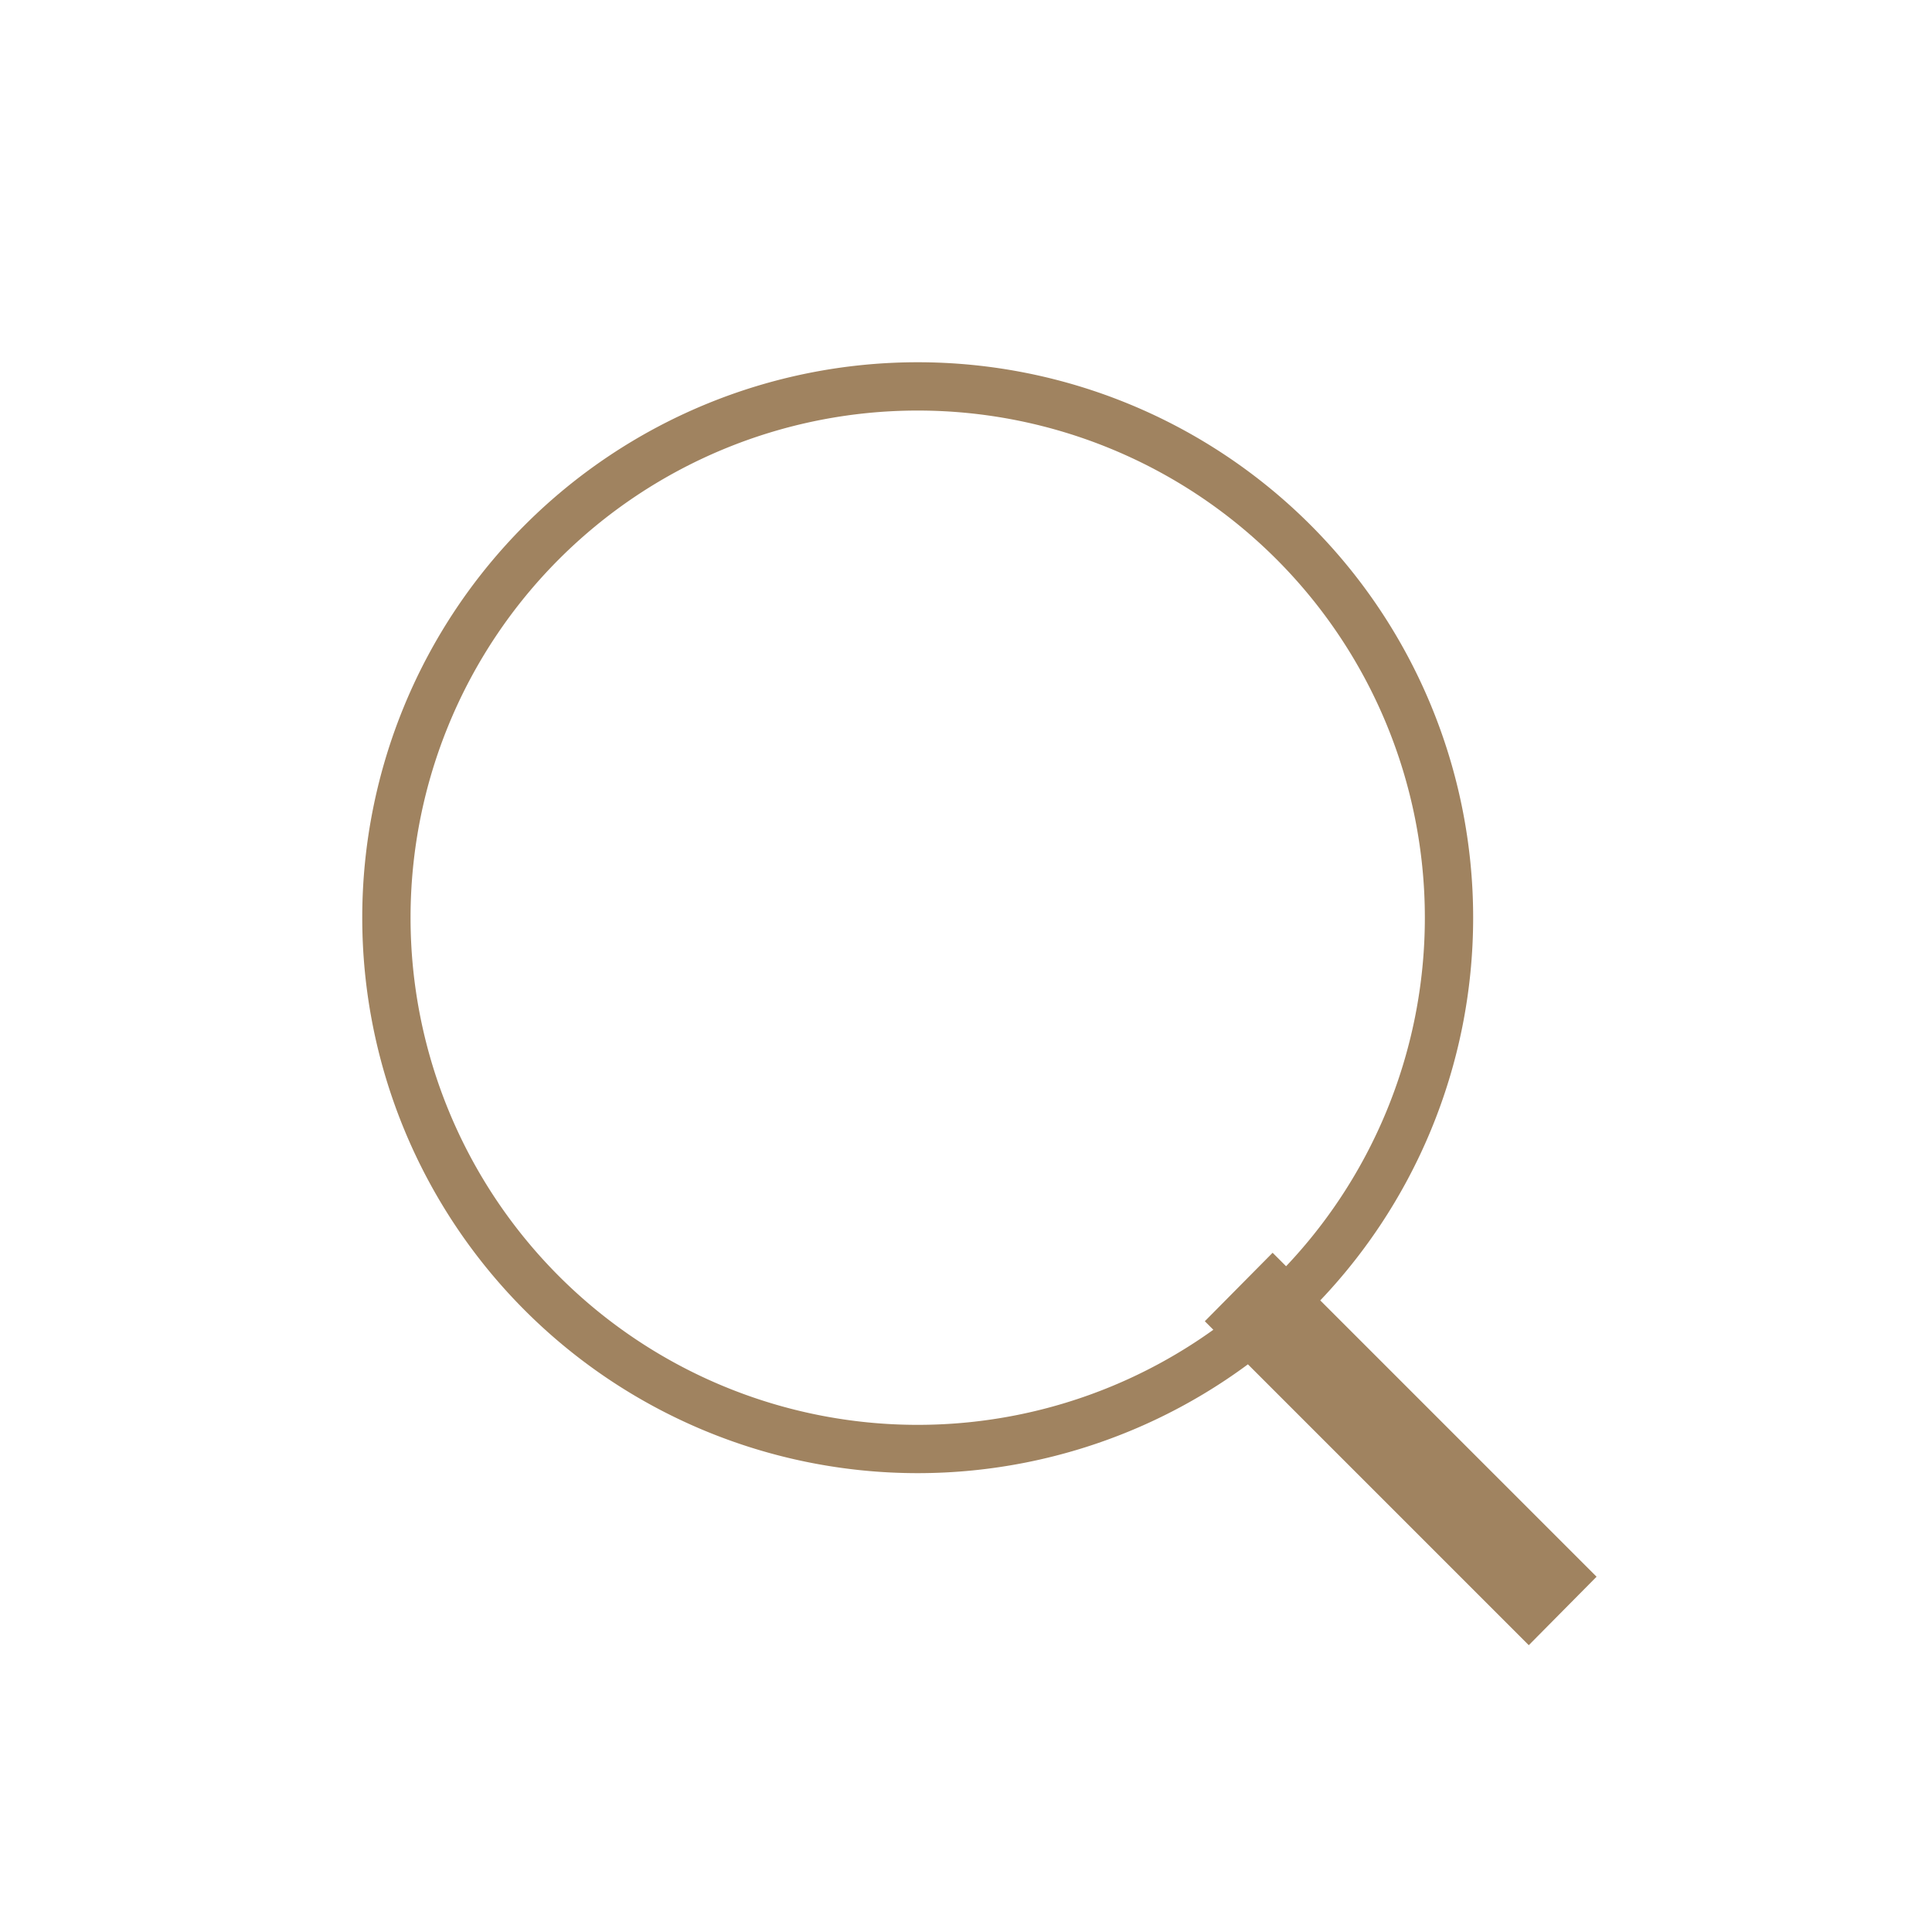<svg id="ico_search.svg" xmlns="http://www.w3.org/2000/svg" width="40" height="40" viewBox="0 0 40 40">
  <defs>
    <style>
      .cls-1, .cls-2 {
        fill: none;
      }

      .cls-2 {
        stroke: #a08360;
        stroke-width: 1px;
        fill-rule: evenodd;
      }
    </style>
  </defs>
  <rect id="bg" class="cls-1" width="40" height="40"/>
  <path id="楕円形_3" data-name="楕円形 3" class="cls-2" d="M1015.65,37.353l0.7-.707,6,6-0.7.707ZM1009,18a11,11,0,1,1-11,11A11,11,0,0,1,1009,18Z" transform="translate(-990 -10)"/>
</svg>
